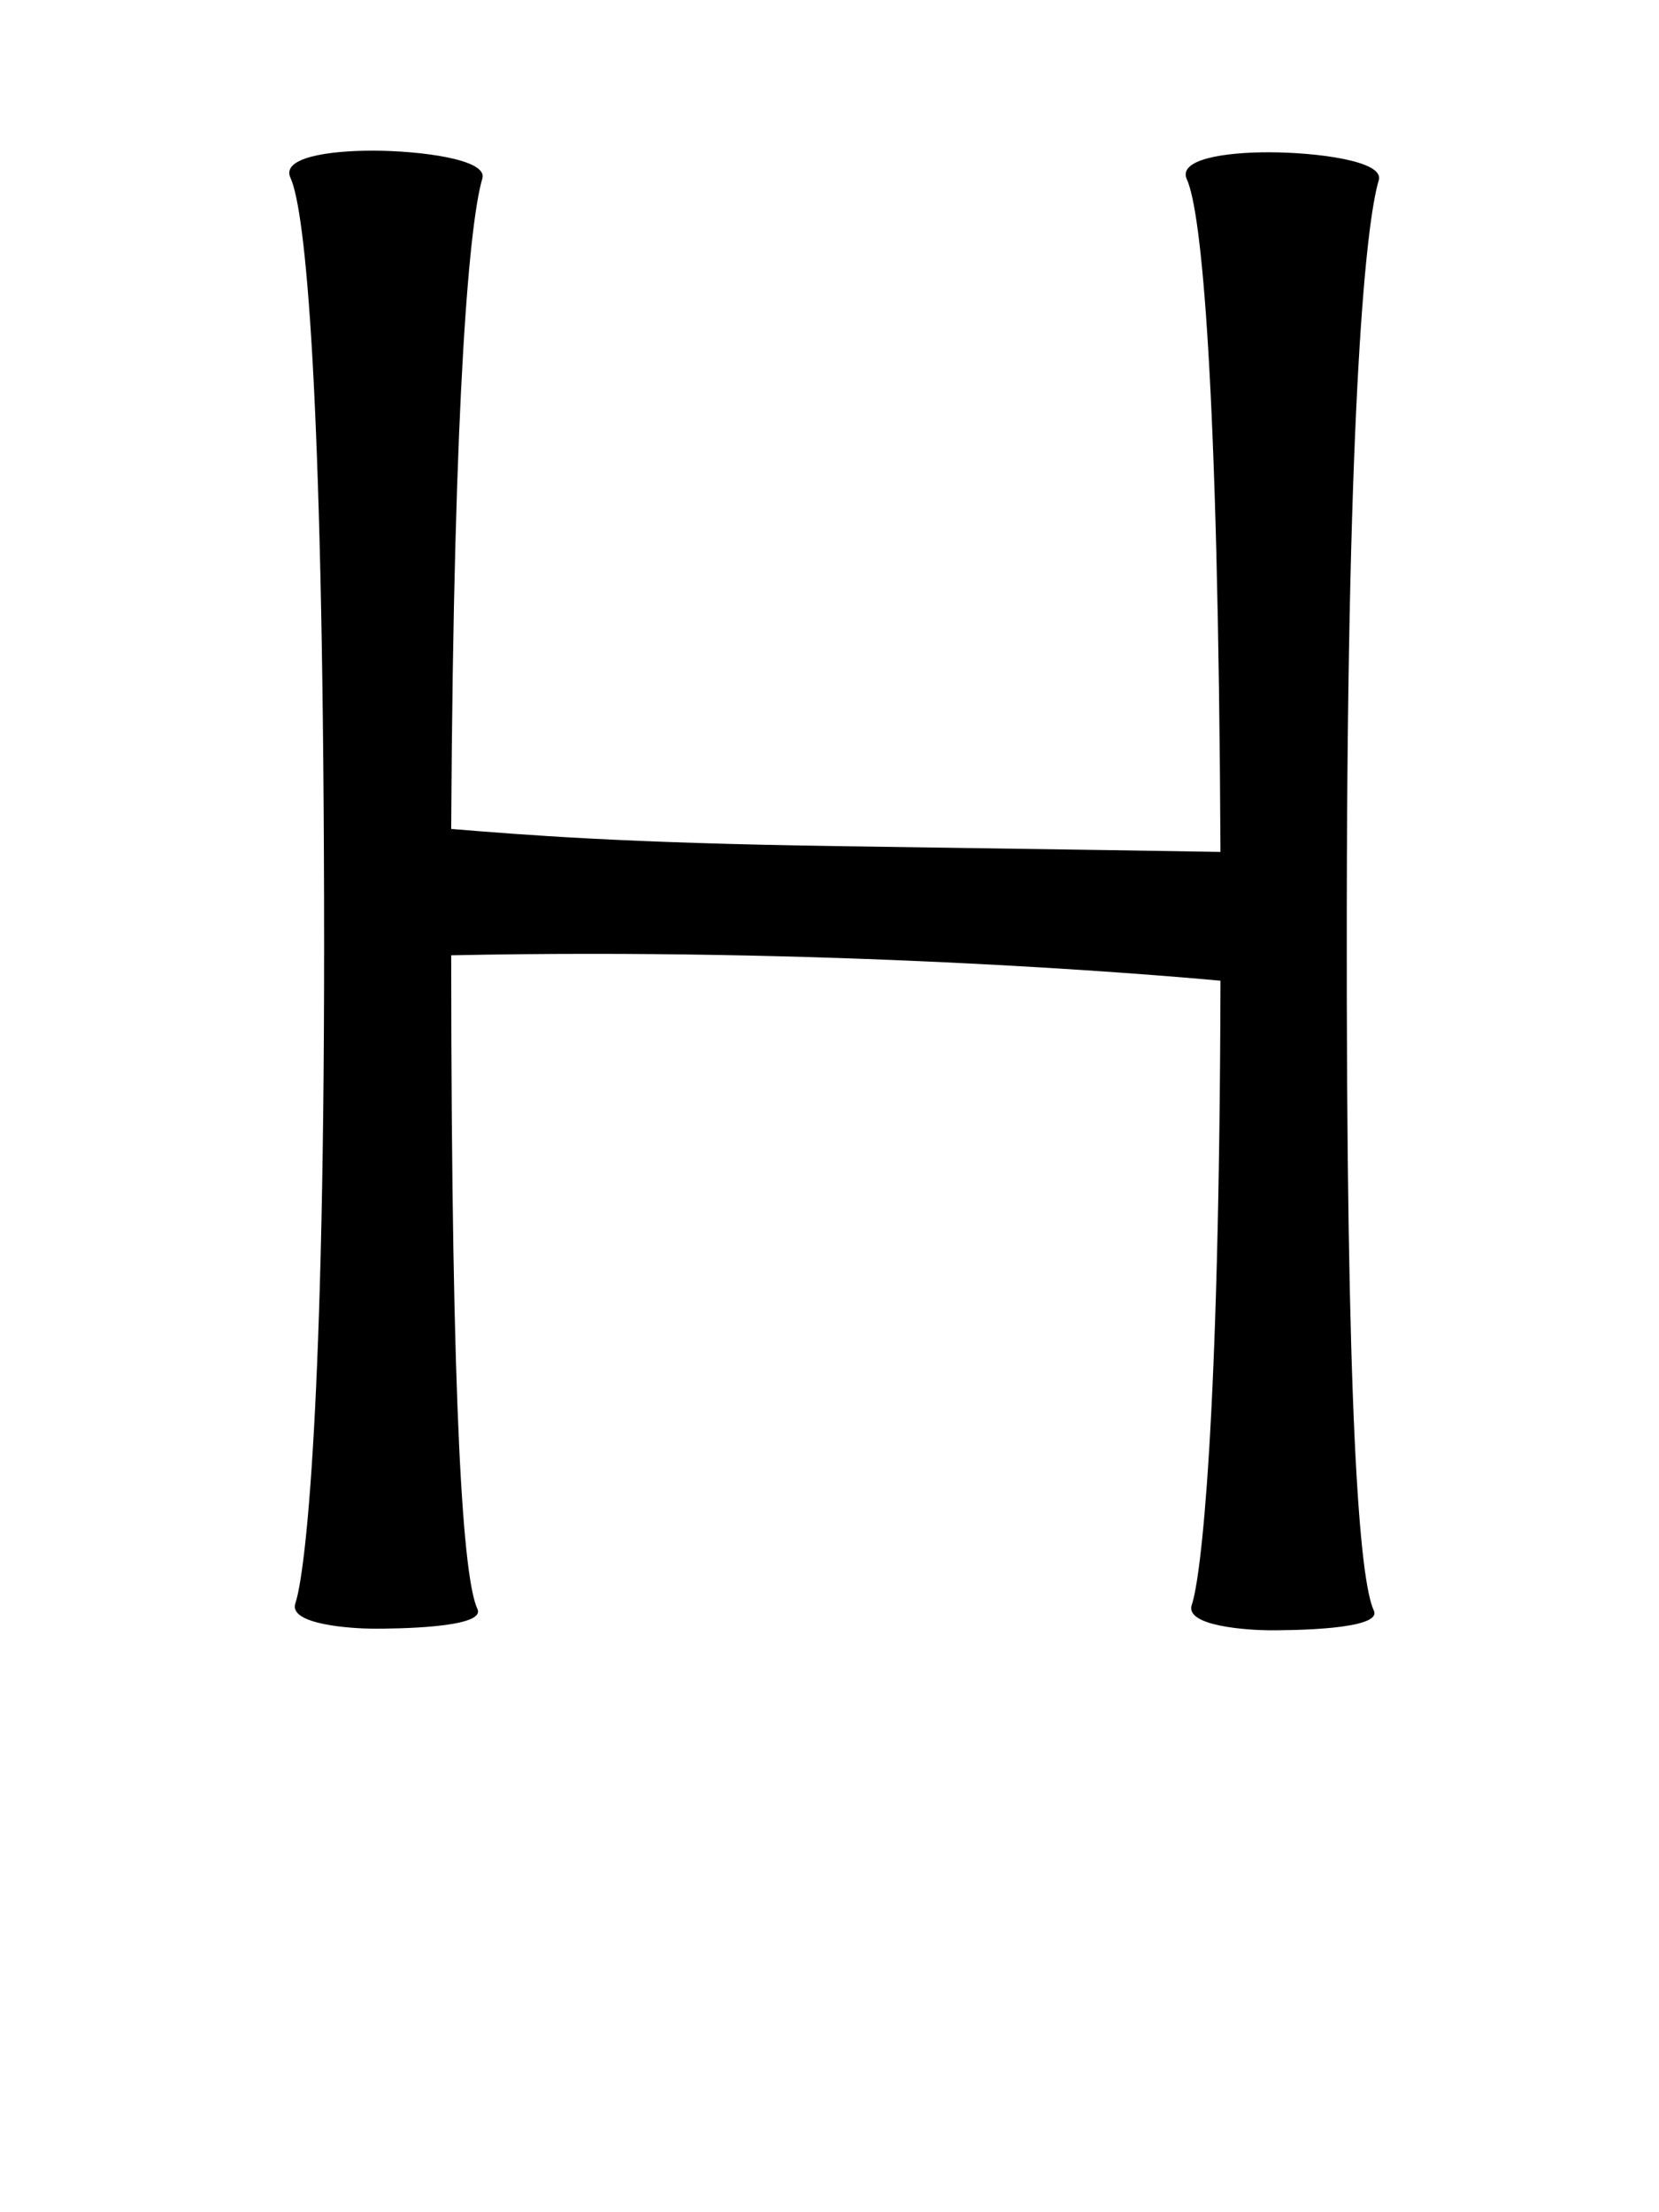 <?xml version="1.0" encoding="UTF-8" standalone="no"?>
<!-- Created with Inkscape (http://www.inkscape.org/) -->

<svg
   xmlns:dc="http://purl.org/dc/elements/1.1/"
   xmlns:cc="http://creativecommons.org/ns#"
   xmlns:rdf="http://www.w3.org/1999/02/22-rdf-syntax-ns#"
   xmlns:svg="http://www.w3.org/2000/svg"
   xmlns="http://www.w3.org/2000/svg"
   version="1.1"
   width="60"
   height="80"
   id="svg6181">
  <defs
     id="defs6183" />
  <g
     transform="translate(0,-972.362)"
     id="layer1">
    <path
       d="m 13.5,977.811 c -1.65,-0.005 -3.327,0.258 -2.996,0.979 c 0.549,1.194 1.171,7.608 1.216,26.102 c 0.045,18.493 -0.69,24.433 -1.038,25.449 c -0.265,0.775 2.054,0.915 2.818,0.919 c 0.764,0 4.088,-0.02 3.767,-0.712 c -0.504,-1.086 -0.943,-6.737 -0.949,-23.64 c 13.458,-0.282 24.932,0.654 27.822,0.919 c -0.037,16.129 -0.71,21.614 -1.038,22.572 c -0.265,0.775 2.054,0.915 2.818,0.919 c 0.764,0 4.088,-0.019 3.767,-0.712 c -0.523,-1.127 -1.007,-7.046 -0.979,-25.479 c 0.029,-18.432 0.701,-24.726 1.157,-26.25 c 0.21,-0.704 -2.295,-1.004 -3.945,-1.008 c -1.65,-0.005 -3.327,0.258 -2.996,0.979 c 0.53,1.152 1.135,7.279 1.216,24.322 c -1.174,-0.023 -5.061,-0.082 -13.763,-0.208 c -7.907,-0.115 -11.413,-0.408 -14.059,-0.623 c 0.088,-16.238 0.696,-22.079 1.127,-23.521 c 0.21,-0.704 -2.295,-1.004 -3.945,-1.008 z"
       id="path4459-31-3-9"
       style="font-size:medium;font-style:normal;font-variant:normal;font-weight:normal;font-stretch:normal;text-indent:0;text-align:start;text-decoration:none;line-height:normal;letter-spacing:normal;word-spacing:normal;text-transform:none;direction:ltr;block-progression:tb;writing-mode:lr-tb;text-anchor:start;baseline-shift:baseline;color:#000000;fill:#000000;fill-opacity:1;stroke:none;stroke-width:5;marker:none;visibility:visible;display:inline;overflow:visible;enable-background:accumulate;font-family:Sans;-inkscape-font-specification:Sans" />
  </g>
</svg>
